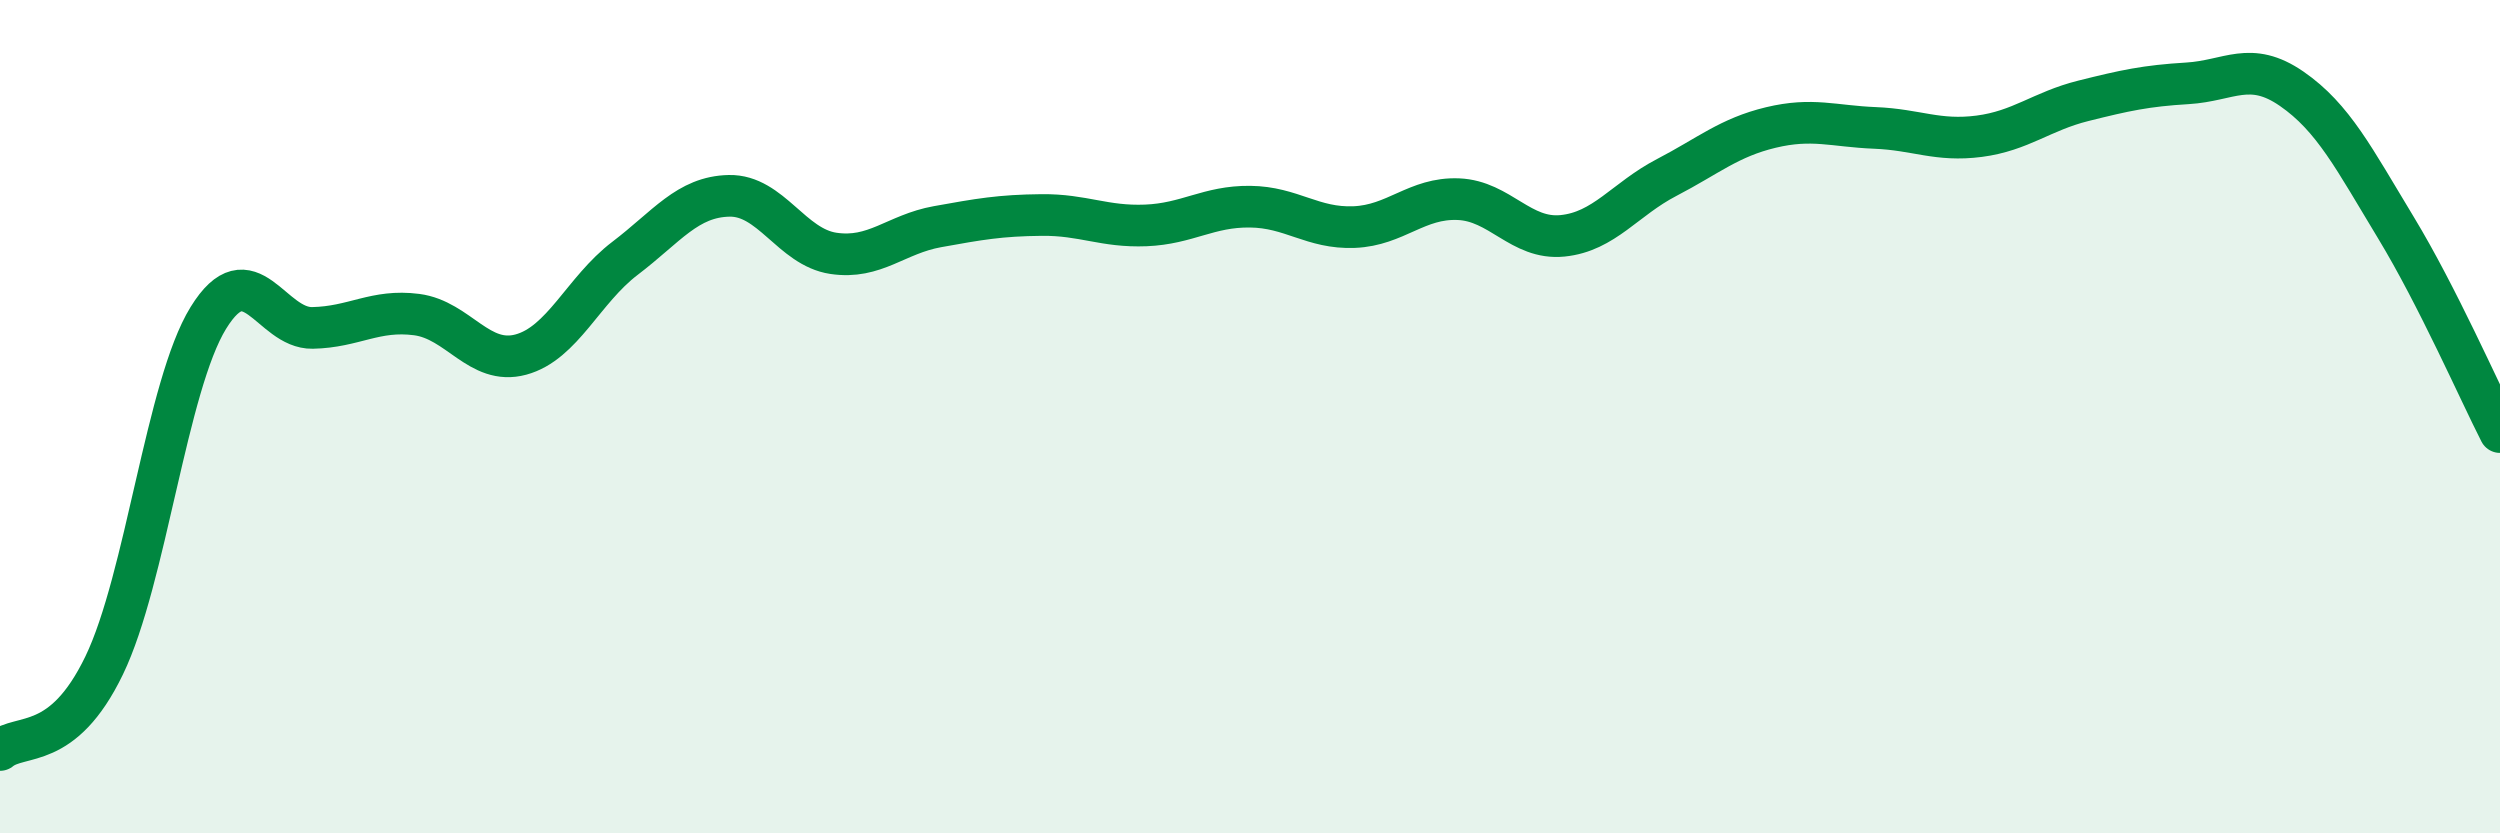 
    <svg width="60" height="20" viewBox="0 0 60 20" xmlns="http://www.w3.org/2000/svg">
      <path
        d="M 0,18 C 0.5,17.59 1.5,18.04 2.5,15.97 C 3.5,13.9 4,9.25 5,7.63 C 6,6.01 6.5,7.89 7.5,7.87 C 8.5,7.85 9,7.42 10,7.55 C 11,7.68 11.5,8.78 12.5,8.51 C 13.5,8.24 14,6.96 15,6.2 C 16,5.44 16.5,4.72 17.5,4.7 C 18.5,4.68 19,5.93 20,6.08 C 21,6.23 21.5,5.62 22.5,5.44 C 23.5,5.26 24,5.17 25,5.16 C 26,5.15 26.5,5.45 27.5,5.41 C 28.5,5.37 29,4.95 30,4.96 C 31,4.97 31.5,5.49 32.5,5.45 C 33.5,5.41 34,4.74 35,4.78 C 36,4.82 36.5,5.76 37.5,5.66 C 38.5,5.56 39,4.78 40,4.26 C 41,3.74 41.5,3.3 42.5,3.06 C 43.5,2.82 44,3.03 45,3.07 C 46,3.11 46.5,3.4 47.5,3.27 C 48.5,3.14 49,2.67 50,2.42 C 51,2.17 51.5,2.06 52.5,2 C 53.5,1.94 54,1.44 55,2.13 C 56,2.82 56.5,3.81 57.5,5.46 C 58.5,7.11 59.5,9.39 60,10.37L60 20L0 20Z"
        fill="#008740"
        opacity="0.1"
        stroke-linecap="round"
        stroke-linejoin="round"
      />
      <path
        d="M 0,18 C 0.5,17.59 1.5,18.04 2.5,15.97 C 3.5,13.9 4,9.25 5,7.63 C 6,6.01 6.5,7.89 7.5,7.87 C 8.5,7.85 9,7.42 10,7.55 C 11,7.68 11.5,8.78 12.5,8.51 C 13.5,8.24 14,6.96 15,6.2 C 16,5.44 16.5,4.72 17.5,4.7 C 18.5,4.68 19,5.93 20,6.08 C 21,6.23 21.5,5.62 22.5,5.44 C 23.5,5.26 24,5.17 25,5.16 C 26,5.15 26.5,5.45 27.5,5.41 C 28.5,5.37 29,4.95 30,4.96 C 31,4.97 31.5,5.49 32.5,5.45 C 33.5,5.41 34,4.74 35,4.78 C 36,4.82 36.5,5.76 37.5,5.66 C 38.5,5.56 39,4.78 40,4.26 C 41,3.74 41.5,3.3 42.5,3.06 C 43.5,2.82 44,3.03 45,3.07 C 46,3.11 46.5,3.4 47.5,3.27 C 48.5,3.14 49,2.67 50,2.42 C 51,2.17 51.5,2.06 52.5,2 C 53.5,1.94 54,1.44 55,2.13 C 56,2.82 56.5,3.81 57.5,5.46 C 58.5,7.11 59.5,9.39 60,10.37"
        stroke="#008740"
        stroke-width="1"
        fill="none"
        stroke-linecap="round"
        stroke-linejoin="round"
      />
    </svg>
  